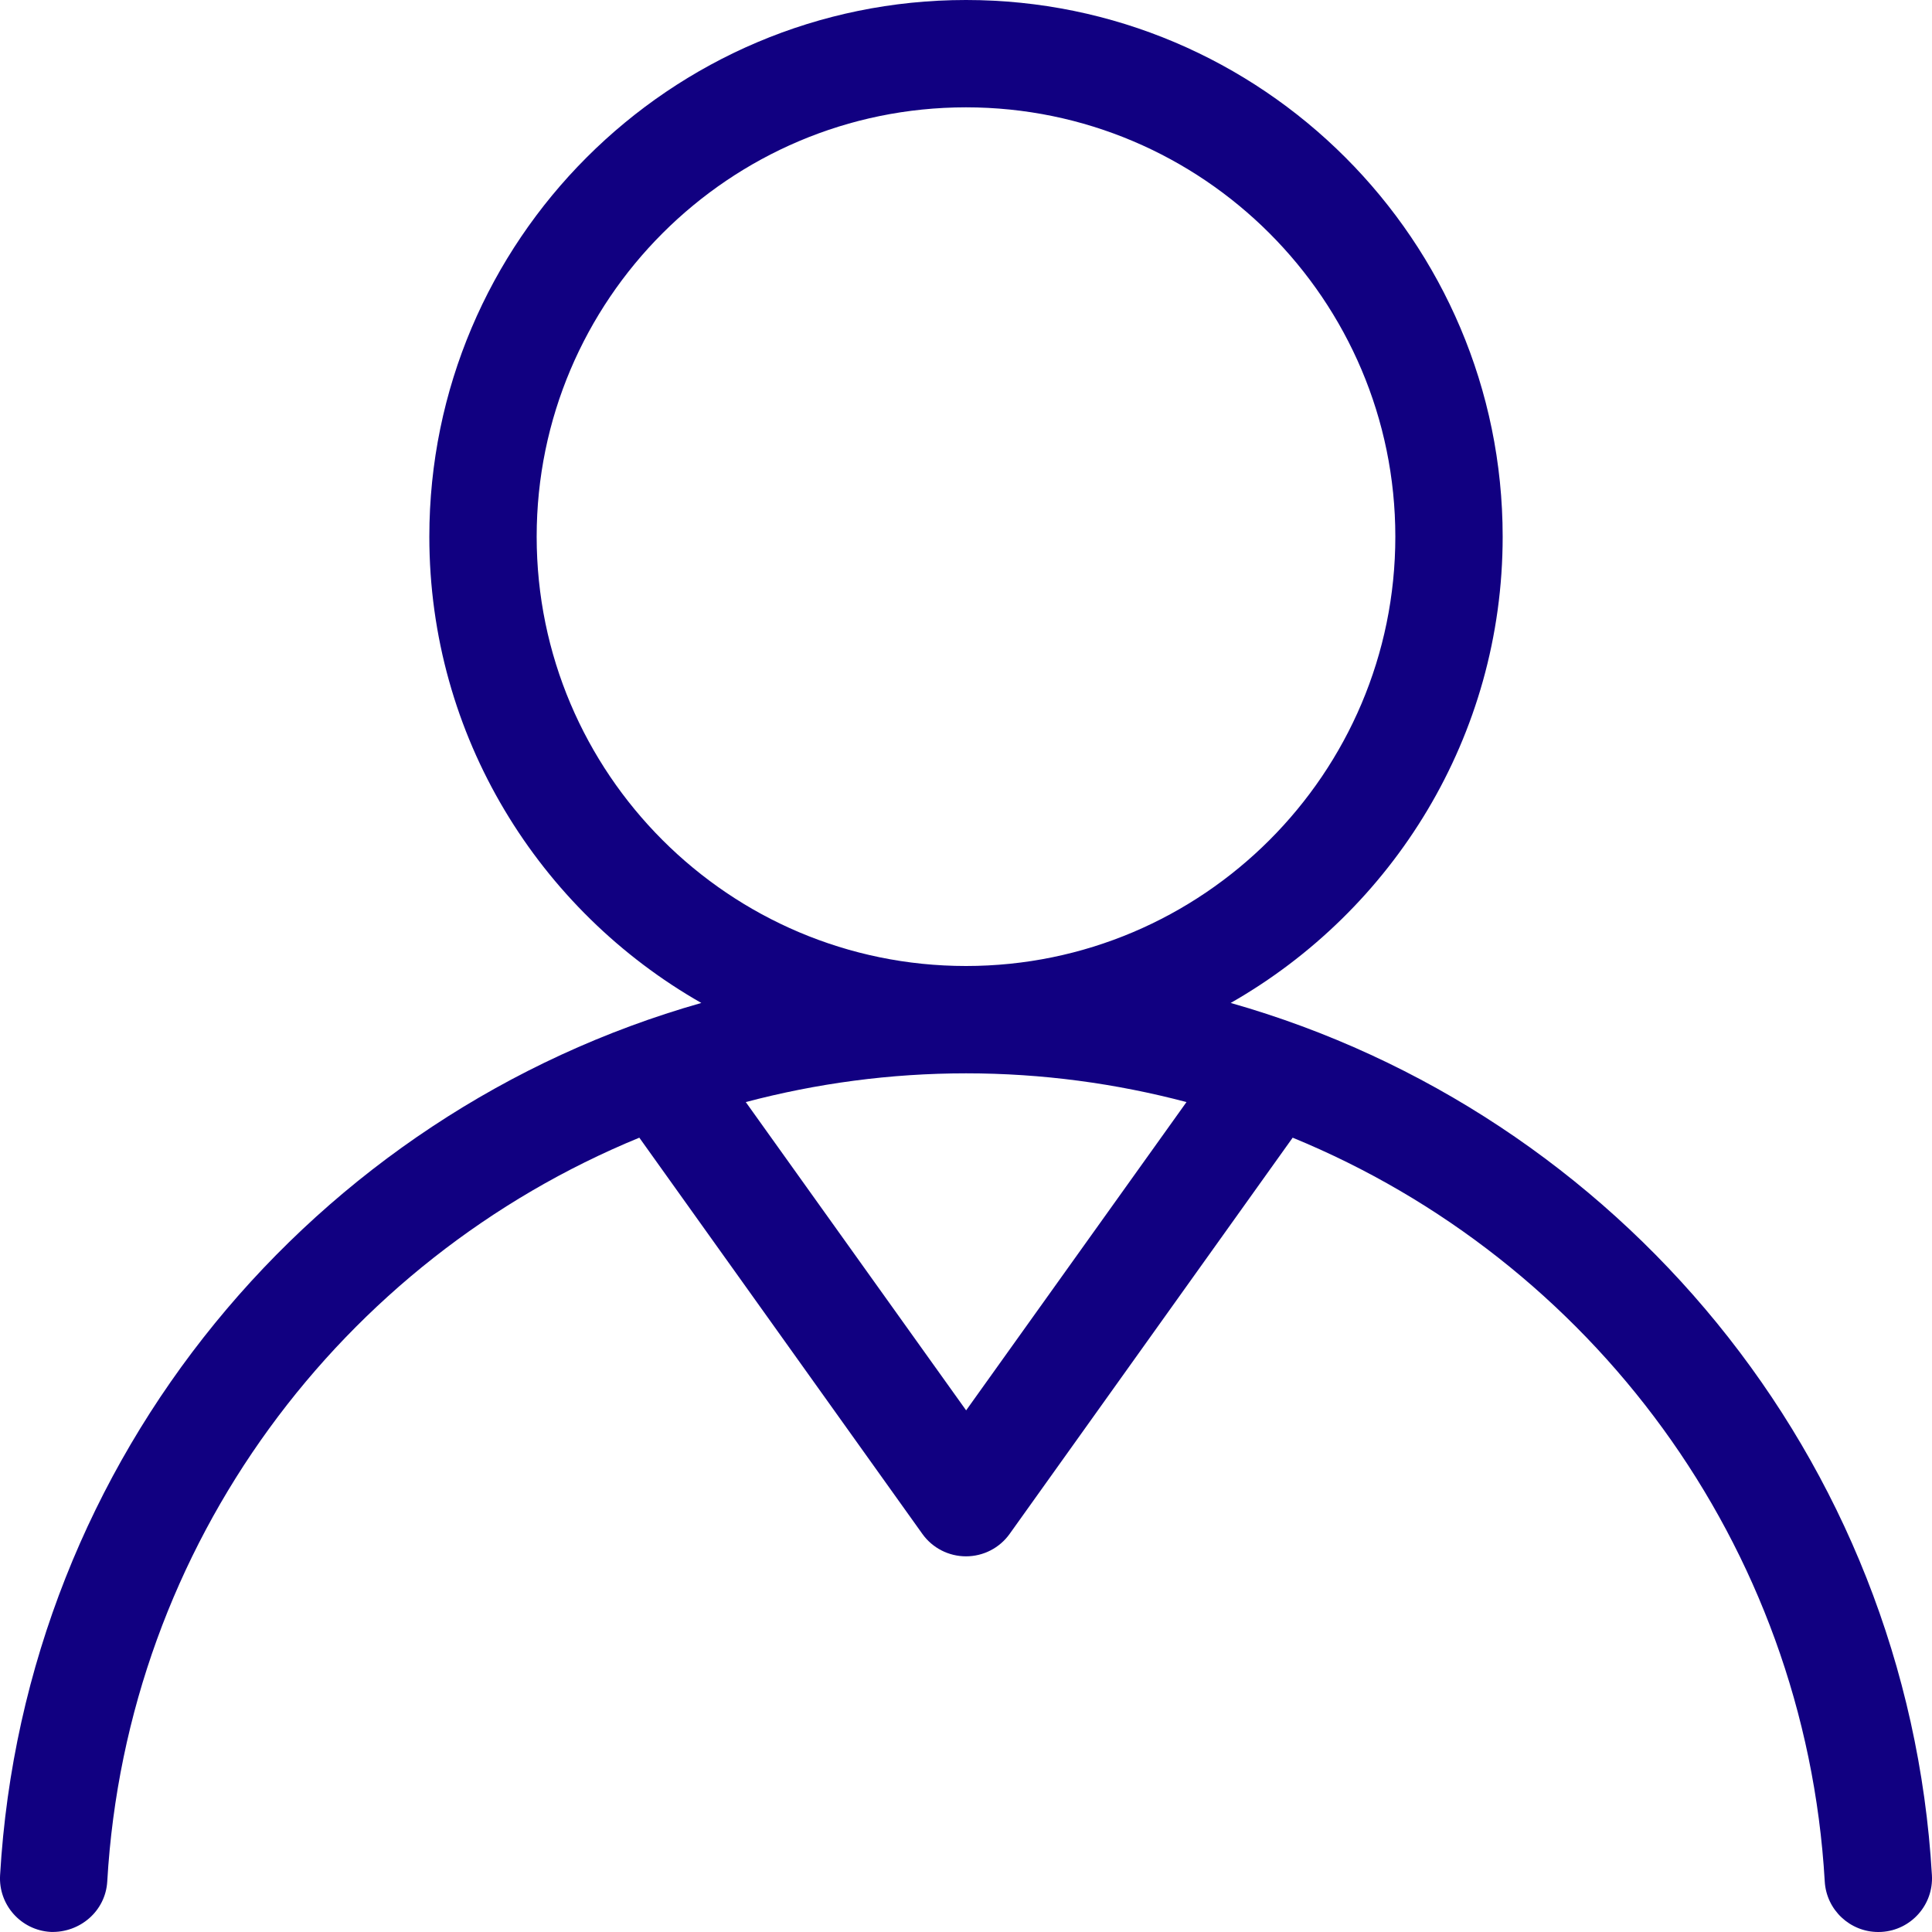 <?xml version="1.0" encoding="UTF-8"?><svg xmlns="http://www.w3.org/2000/svg" xmlns:xlink="http://www.w3.org/1999/xlink" xmlns:avocode="https://avocode.com/" id="SVGDoc662fd83f3a1ef" width="72px" height="72px" version="1.1" viewBox="0 0 72 72" aria-hidden="true"><defs><linearGradient class="cerosgradient" data-cerosgradient="true" id="CerosGradient_idf3985be34" gradientUnits="userSpaceOnUse" x1="50%" y1="100%" x2="50%" y2="0%"><stop offset="0%" stop-color="#d1d1d1"/><stop offset="100%" stop-color="#d1d1d1"/></linearGradient><linearGradient/></defs><g><g clip-path="url(#clip-8EA814E9-B021-4FD2-8A2E-5A4D936BD37D)"><path d="M45.864,37.377c14.404,4.091 25.226,16.908 26.133,32.507c0.064,1.103 -0.778,2.049 -1.881,2.113c-0.039,0.002 -0.079,0.003 -0.118,0.003c-1.051,0 -1.933,-0.82 -1.995,-1.883c-0.732,-12.607 -8.753,-23.172 -19.829,-27.719l-10.547,14.765c-0.375,0.526 -0.981,0.837 -1.627,0.837c-0.646,0 -1.252,-0.311 -1.627,-0.837l-10.547,-14.765c-11.076,4.547 -19.097,15.112 -19.829,27.719c-0.064,1.102 -1.016,1.919 -2.113,1.88c-1.103,-0.064 -1.945,-1.01 -1.881,-2.113c0.907,-15.599 11.729,-28.416 26.133,-32.507c-6.044,-3.445 -10.136,-9.936 -10.136,-17.377c0,-11.028 8.972,-20 20,-20c11.028,0 20,8.972 20,20c0,7.441 -4.092,13.932 -10.136,17.377zM20,20c0,8.823 7.178,16 16,16c8.822,0 16,-7.177 16,-16c0,-8.822 -7.178,-16 -16,-16c-8.822,0 -16,7.178 -16,16zM44.217,41.071c-2.626,-0.694 -5.377,-1.071 -8.212,-1.071c-2.835,0 -5.586,0.377 -8.212,1.071l8.212,11.489z" fill="#110081" fill-opacity="1"/></g></g></svg>
